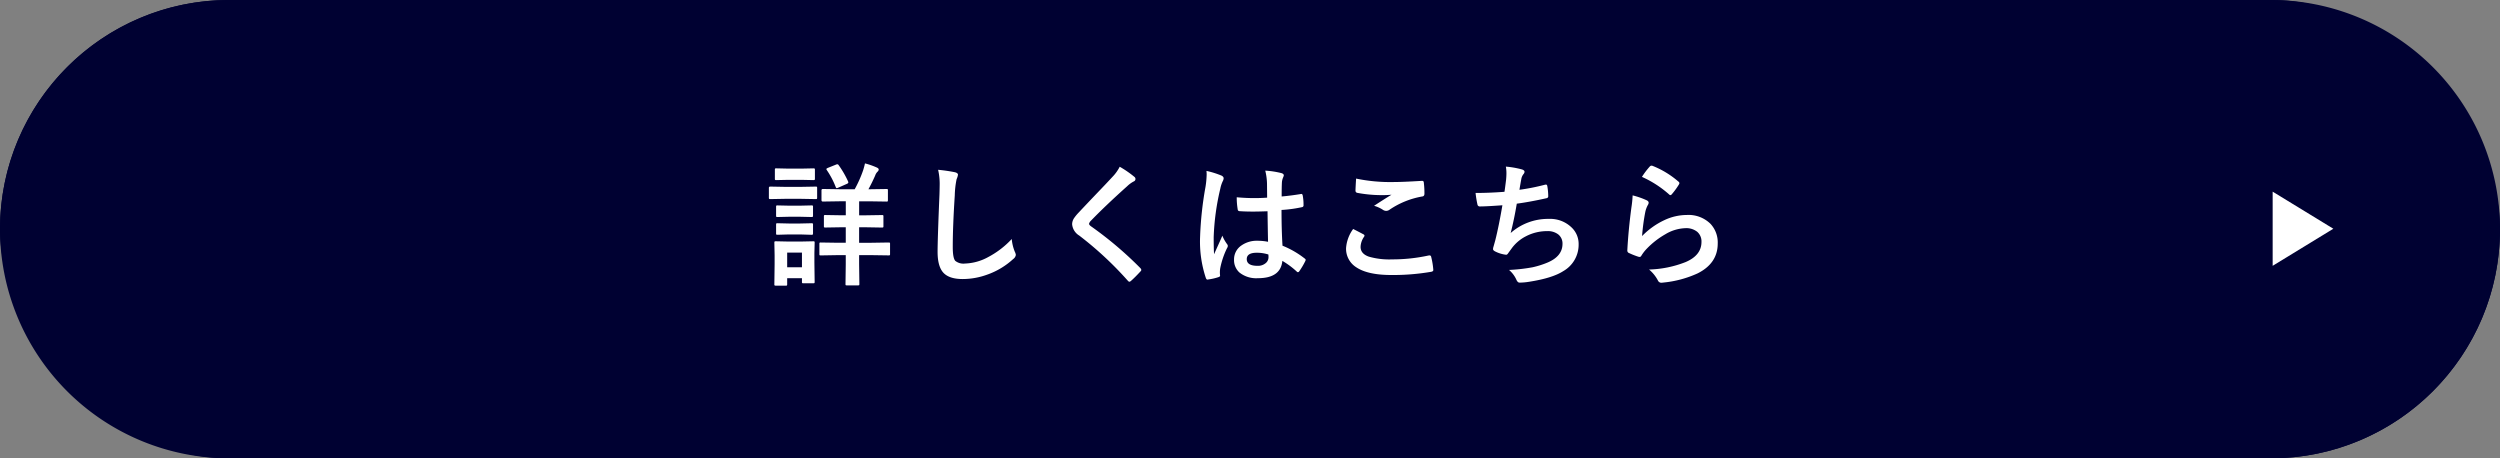 <svg xmlns="http://www.w3.org/2000/svg" width="600" height="110" viewBox="0 0 600 110">
  <rect x="0" y="0" width="600" height="110" fill="#808080" stroke="none"/>
  <g id="グループ_60009" data-name="グループ 60009" transform="translate(-114 -13503)">
    <rect id="長方形_630" data-name="長方形 630" width="600" height="110" rx="55" transform="translate(114 13503)" fill="#000132"/>
    <path id="長方形_630_-_アウトライン" data-name="長方形 630 - アウトライン" d="M55,2A53.015,53.015,0,0,0,34.371,103.836,52.666,52.666,0,0,0,55,108H545A53.015,53.015,0,0,0,565.629,6.164,52.666,52.666,0,0,0,545,2H55m0-2H545a55,55,0,0,1,0,110H55A55,55,0,0,1,55,0Z" transform="translate(114 13503)" fill="#000132"/>
    <path id="パス_16273" data-name="パス 16273" d="M4237.46,4513.406l-14.561,8.9v-17.8Z" transform="translate(-3563.46 9044.491)" fill="#fff"/>
    <path id="パス_135247" data-name="パス 135247" d="M24.813-11.453H23.188v3.719h2.906L30.266-7.8q.25,0,.3.063a.538.538,0,0,1,.047.281v2.406a.47.47,0,0,1-.055.289.47.47,0,0,1-.289.055l-4.172-.062H23.188v2.2l.063,4.7q0,.266-.062.313a.74.74,0,0,1-.328.047H20.266q-.25,0-.3-.062a.583.583,0,0,1-.047-.3l.063-4.7v-2.2H18.156L14-4.7q-.25,0-.3-.062a.538.538,0,0,1-.047-.281V-7.453q0-.25.063-.3A.538.538,0,0,1,14-7.8l4.156.063h1.828v-3.719H18.922l-3.828.063a.494.494,0,0,1-.312-.062.538.538,0,0,1-.047-.281v-2.312q0-.25.063-.3a.583.583,0,0,1,.3-.047l3.828.063h1.063v-3.359H18.547l-4.062.063q-.328,0-.328-.359V-20.3q0-.344.328-.344l4.063.063h3.578a29.114,29.114,0,0,0,2.016-4.516q.281-.891.453-1.687A17.533,17.533,0,0,1,27.5-25.766q.391.2.391.453a.773.773,0,0,1-.312.547,2.447,2.447,0,0,0-.547.922q-.8,1.813-1.609,3.266h.266l4.063-.062q.25,0,.3.063a.538.538,0,0,1,.047.281v2.313q0,.266-.062.313a.538.538,0,0,1-.281.047l-4.062-.062h-2.5v3.359h1.625l3.844-.062a.494.494,0,0,1,.313.063.538.538,0,0,1,.047.281v2.313a.47.47,0,0,1-.055.289.508.508,0,0,1-.3.055ZM12.516,1.625a.494.494,0,0,1-.062.313.583.583,0,0,1-.3.047H9.828q-.266,0-.312-.062a.583.583,0,0,1-.047-.3V.766H5.922V2.2a.494.494,0,0,1-.062.313.583.583,0,0,1-.3.047H3.234q-.281,0-.344-.078A.488.488,0,0,1,2.844,2.2l.063-4.8V-4.734l-.062-3q0-.266.078-.312a.63.63,0,0,1,.313-.047l2.906.063H9.219l2.938-.062q.266,0,.313.063a.583.583,0,0,1,.047.3l-.062,2.453v2.3Zm-3.047-7H5.922v3.516H9.469ZM5.281-21.156H9.344l3.422-.062q.25,0,.3.063a.538.538,0,0,1,.047.281v2.281a.531.531,0,0,1-.062.328.538.538,0,0,1-.281.047l-3.422-.062H5.281l-3.437.063q-.219,0-.266-.078a.583.583,0,0,1-.047-.3v-2.281q0-.344.313-.344Zm.953-4.375H9.313l2.875-.062q.281,0,.328.063a.425.425,0,0,1,.063.281v2.125q0,.25-.078.3a.63.63,0,0,1-.312.047l-2.875-.062H6.234l-2.906.063a.494.494,0,0,1-.312-.062.538.538,0,0,1-.047-.281V-25.25q0-.25.063-.3a.583.583,0,0,1,.3-.047Zm.094,8.891H9.047l2.688-.062a.57.57,0,0,1,.344.063.538.538,0,0,1,.047.281v2.094q0,.25-.078.3a.63.63,0,0,1-.312.047l-2.687-.062H6.328l-2.719.063q-.25,0-.3-.062a.538.538,0,0,1-.047-.281v-2.094q0-.25.063-.3a.538.538,0,0,1,.281-.047Zm0,4.281H9.047l2.688-.062a.57.57,0,0,1,.344.063.583.583,0,0,1,.047.3v2.047q0,.25-.078.313a.63.63,0,0,1-.312.047L9.047-9.734H6.328l-2.719.078q-.25,0-.3-.062a.583.583,0,0,1-.047-.3v-2.047q0-.266.063-.312a.538.538,0,0,1,.281-.047ZM17.656-26.5a.833.833,0,0,1,.3-.078.421.421,0,0,1,.313.2,23.053,23.053,0,0,1,2.266,3.906.849.849,0,0,1,.063.266q0,.188-.375.344l-2.047.906a1.187,1.187,0,0,1-.375.109q-.125,0-.234-.281a20.045,20.045,0,0,0-2.141-4.062.532.532,0,0,1-.094-.234q0-.125.344-.281Zm24.491,1.25a39.883,39.883,0,0,1,4,.578q.766.188.766.609A3.872,3.872,0,0,1,46.584-23a21.5,21.5,0,0,0-.437,3.891q-.484,7.406-.484,12.391,0,2.609.594,3.313A3.117,3.117,0,0,0,48.6-2.75a12.4,12.4,0,0,0,5.609-1.578,21.121,21.121,0,0,0,5.609-4.312,10.458,10.458,0,0,0,.734,3.047,2.416,2.416,0,0,1,.25.766,1.5,1.5,0,0,1-.641,1A18,18,0,0,1,53.944-.094,17.257,17.257,0,0,1,48.037.969Q44.678.969,43.3-.672,42.022-2.2,42.022-5.562q0-2.984.453-13.828.047-1.625.047-2.219A15.1,15.1,0,0,0,42.147-25.25Zm43.584-.734a24.808,24.808,0,0,1,3.531,2.438.621.621,0,0,1,.25.5.634.634,0,0,1-.453.609,6.99,6.99,0,0,0-1.531,1.125Q82.263-16.594,78.794-13a1.61,1.61,0,0,0-.422.7q0,.25.422.578A87.814,87.814,0,0,1,90.7-1.641a.841.841,0,0,1,.219.422.6.6,0,0,1-.219.375Q89.419.547,88.481,1.375a.869.869,0,0,1-.437.25q-.141,0-.391-.281A83.2,83.2,0,0,0,76.012-9.469a3.542,3.542,0,0,1-1.7-2.7,2.683,2.683,0,0,1,.469-1.484,10.423,10.423,0,0,1,1.094-1.328Q77.106-16.3,80.2-19.547q2.391-2.484,3.813-4.031A9.848,9.848,0,0,0,85.731-25.984Zm35.6,18.016q-.062-2.641-.125-7.328-2.25.078-3.516.078-1.719,0-3.078-.094-.531,0-.562-.422a17.032,17.032,0,0,1-.234-2.922q2.125.2,4.266.2,1.5,0,3.031-.109l-.031-3.359a14.231,14.231,0,0,0-.422-3.125,20.919,20.919,0,0,1,3.875.594q.578.172.578.547a2.124,2.124,0,0,1-.187.547,3.72,3.72,0,0,0-.266,1.125q-.062,1.078-.062,3.391,2.141-.187,4.547-.578a.878.878,0,0,1,.2-.031q.234,0,.313.406a11.257,11.257,0,0,1,.188,2.281.424.424,0,0,1-.359.484,31.81,31.81,0,0,1-4.922.672q0,4.719.234,8.578a21.659,21.659,0,0,1,5.312,3.063q.25.172.25.328a.945.945,0,0,1-.094.313A18.394,18.394,0,0,1,128.8-.859a.42.42,0,0,1-.3.188.431.431,0,0,1-.281-.156,19.685,19.685,0,0,0-3.453-2.562Q124.362.766,118.909.766a6.445,6.445,0,0,1-4.437-1.359,3.988,3.988,0,0,1-1.3-3.109,4.013,4.013,0,0,1,1.8-3.406,6.371,6.371,0,0,1,3.813-1.109A12.8,12.8,0,0,1,121.331-7.969Zm.078,3.047a9.131,9.131,0,0,0-2.781-.422q-2.406,0-2.406,1.531,0,1.609,2.594,1.609a2.844,2.844,0,0,0,2-.687,1.828,1.828,0,0,0,.625-1.391A5.345,5.345,0,0,0,121.409-4.922ZM106.55-24.984a21.325,21.325,0,0,1,3.641,1.141q.484.266.484.641a1.7,1.7,0,0,1-.219.7,7.387,7.387,0,0,0-.578,1.766,58.084,58.084,0,0,0-1.594,11.656q0,2.75.094,4.094.234-.531,1.047-2.328.578-1.266.938-2.125a9.379,9.379,0,0,0,1.125,2.016.734.734,0,0,1,.188.453,1.01,1.01,0,0,1-.187.516,19.587,19.587,0,0,0-1.641,4.859,7.027,7.027,0,0,0-.078.984,7,7,0,0,0,.047.719V.172q0,.219-.391.344a13.111,13.111,0,0,1-2.391.547.923.923,0,0,1-.25.047q-.234,0-.391-.422a27.6,27.6,0,0,1-1.375-9.766,83.047,83.047,0,0,1,1.313-12.141,21.828,21.828,0,0,0,.266-2.875A7.8,7.8,0,0,0,106.55-24.984Zm35.209,13.938q1.234.625,2.469,1.281.25.141.25.313a.545.545,0,0,1-.094.266,4.468,4.468,0,0,0-.844,2.438q0,1.641,1.984,2.344a17.682,17.682,0,0,0,5.609.656,40.647,40.647,0,0,0,8.672-.922,1.638,1.638,0,0,1,.281-.031.374.374,0,0,1,.391.328,18.114,18.114,0,0,1,.516,3.125v.063q0,.328-.547.422A53.621,53.621,0,0,1,150.9,0q-5.688,0-8.453-1.891a5.244,5.244,0,0,1-2.391-4.578A8.859,8.859,0,0,1,141.759-11.047Zm.7-12.094a40.109,40.109,0,0,0,8.984.828q2.2,0,6.781-.281h.094a.361.361,0,0,1,.391.359,21.509,21.509,0,0,1,.156,2.719q0,.625-.547.672a20.125,20.125,0,0,0-7.828,3.172,1.372,1.372,0,0,1-.812.281,1.4,1.4,0,0,1-.672-.187,7.587,7.587,0,0,0-2.234-1.031q2.609-1.7,4.188-2.656a23.82,23.82,0,0,1-2.625.094,31.853,31.853,0,0,1-5.594-.547.519.519,0,0,1-.422-.578Q142.322-20.8,142.462-23.141Zm35.616,3.172q.141-.891.391-2.937.078-.875.078-1.516a8.808,8.808,0,0,0-.141-1.594,21.762,21.762,0,0,1,3.844.672q.641.2.641.578a.922.922,0,0,1-.219.516,2.571,2.571,0,0,0-.547,1.172q-.328,1.781-.453,2.625a50.832,50.832,0,0,0,6.016-1.187,1.508,1.508,0,0,1,.344-.062q.266,0,.328.391a14.1,14.1,0,0,1,.219,2.359.462.462,0,0,1-.391.516q-4.141.922-7.156,1.313-.641,3.828-1.469,7.047a13.511,13.511,0,0,1,9.172-3.391,7.372,7.372,0,0,1,5.406,2.016,5.429,5.429,0,0,1,1.734,4.031,7.283,7.283,0,0,1-3.656,6.469q-2.594,1.688-8.156,2.563a15.582,15.582,0,0,1-2.359.219q-.484,0-.8-.766a6.622,6.622,0,0,0-1.734-2.281,41.341,41.341,0,0,0,5.656-.641,21.037,21.037,0,0,0,3.531-1.109Q192-4.484,192-7.484a2.776,2.776,0,0,0-1.031-2.266,4.077,4.077,0,0,0-2.609-.781A11.01,11.01,0,0,0,183.234-9.3a9.692,9.692,0,0,0-3.3,2.734l-.891,1.219q-.3.484-.531.484h-.078a7.706,7.706,0,0,1-2.406-.7q-.7-.312-.7-.641a2.086,2.086,0,0,1,.125-.641q.156-.547.422-1.516.844-3.359,1.7-8.375-3.906.281-5.375.281a.545.545,0,0,1-.609-.453,24.678,24.678,0,0,1-.453-2.781Q174.391-19.687,178.078-19.969Zm32.991-3.578a18.088,18.088,0,0,1,1.891-2.5.585.585,0,0,1,.406-.2.743.743,0,0,1,.2.031,21.69,21.69,0,0,1,6.281,3.813.507.507,0,0,1,.219.359.931.931,0,0,1-.156.375,17.7,17.7,0,0,1-1.641,2.25q-.2.25-.344.25a.6.6,0,0,1-.391-.219A25.33,25.33,0,0,0,211.069-23.547Zm-2.234,4.438a19.037,19.037,0,0,1,3.328,1.156q.516.234.516.609a.973.973,0,0,1-.156.484,6.055,6.055,0,0,0-.641,1.688,49.286,49.286,0,0,0-.781,5.828,18.23,18.23,0,0,1,5.359-3.828,12.718,12.718,0,0,1,5.344-1.234,7.505,7.505,0,0,1,5.719,2.125,6.542,6.542,0,0,1,1.734,4.719q0,4.75-4.828,7.172a25.678,25.678,0,0,1-8.2,2.2,3.835,3.835,0,0,1-.5.047.875.875,0,0,1-.781-.453,8.725,8.725,0,0,0-2.172-2.719,25.7,25.7,0,0,0,8.8-1.8q3.781-1.625,3.781-4.828a3.056,3.056,0,0,0-1.016-2.422,4.2,4.2,0,0,0-2.828-.875,9.983,9.983,0,0,0-4.844,1.469,19.837,19.837,0,0,0-4.375,3.391,9.7,9.7,0,0,0-1.375,1.766.478.478,0,0,1-.391.281,1.507,1.507,0,0,1-.344-.062,18.475,18.475,0,0,1-2.172-.859.636.636,0,0,1-.453-.641q.25-4.828.984-10.328A26.913,26.913,0,0,0,208.834-19.109Z" transform="translate(297 13569)" fill="#fff"/>
  </g>
</svg>
